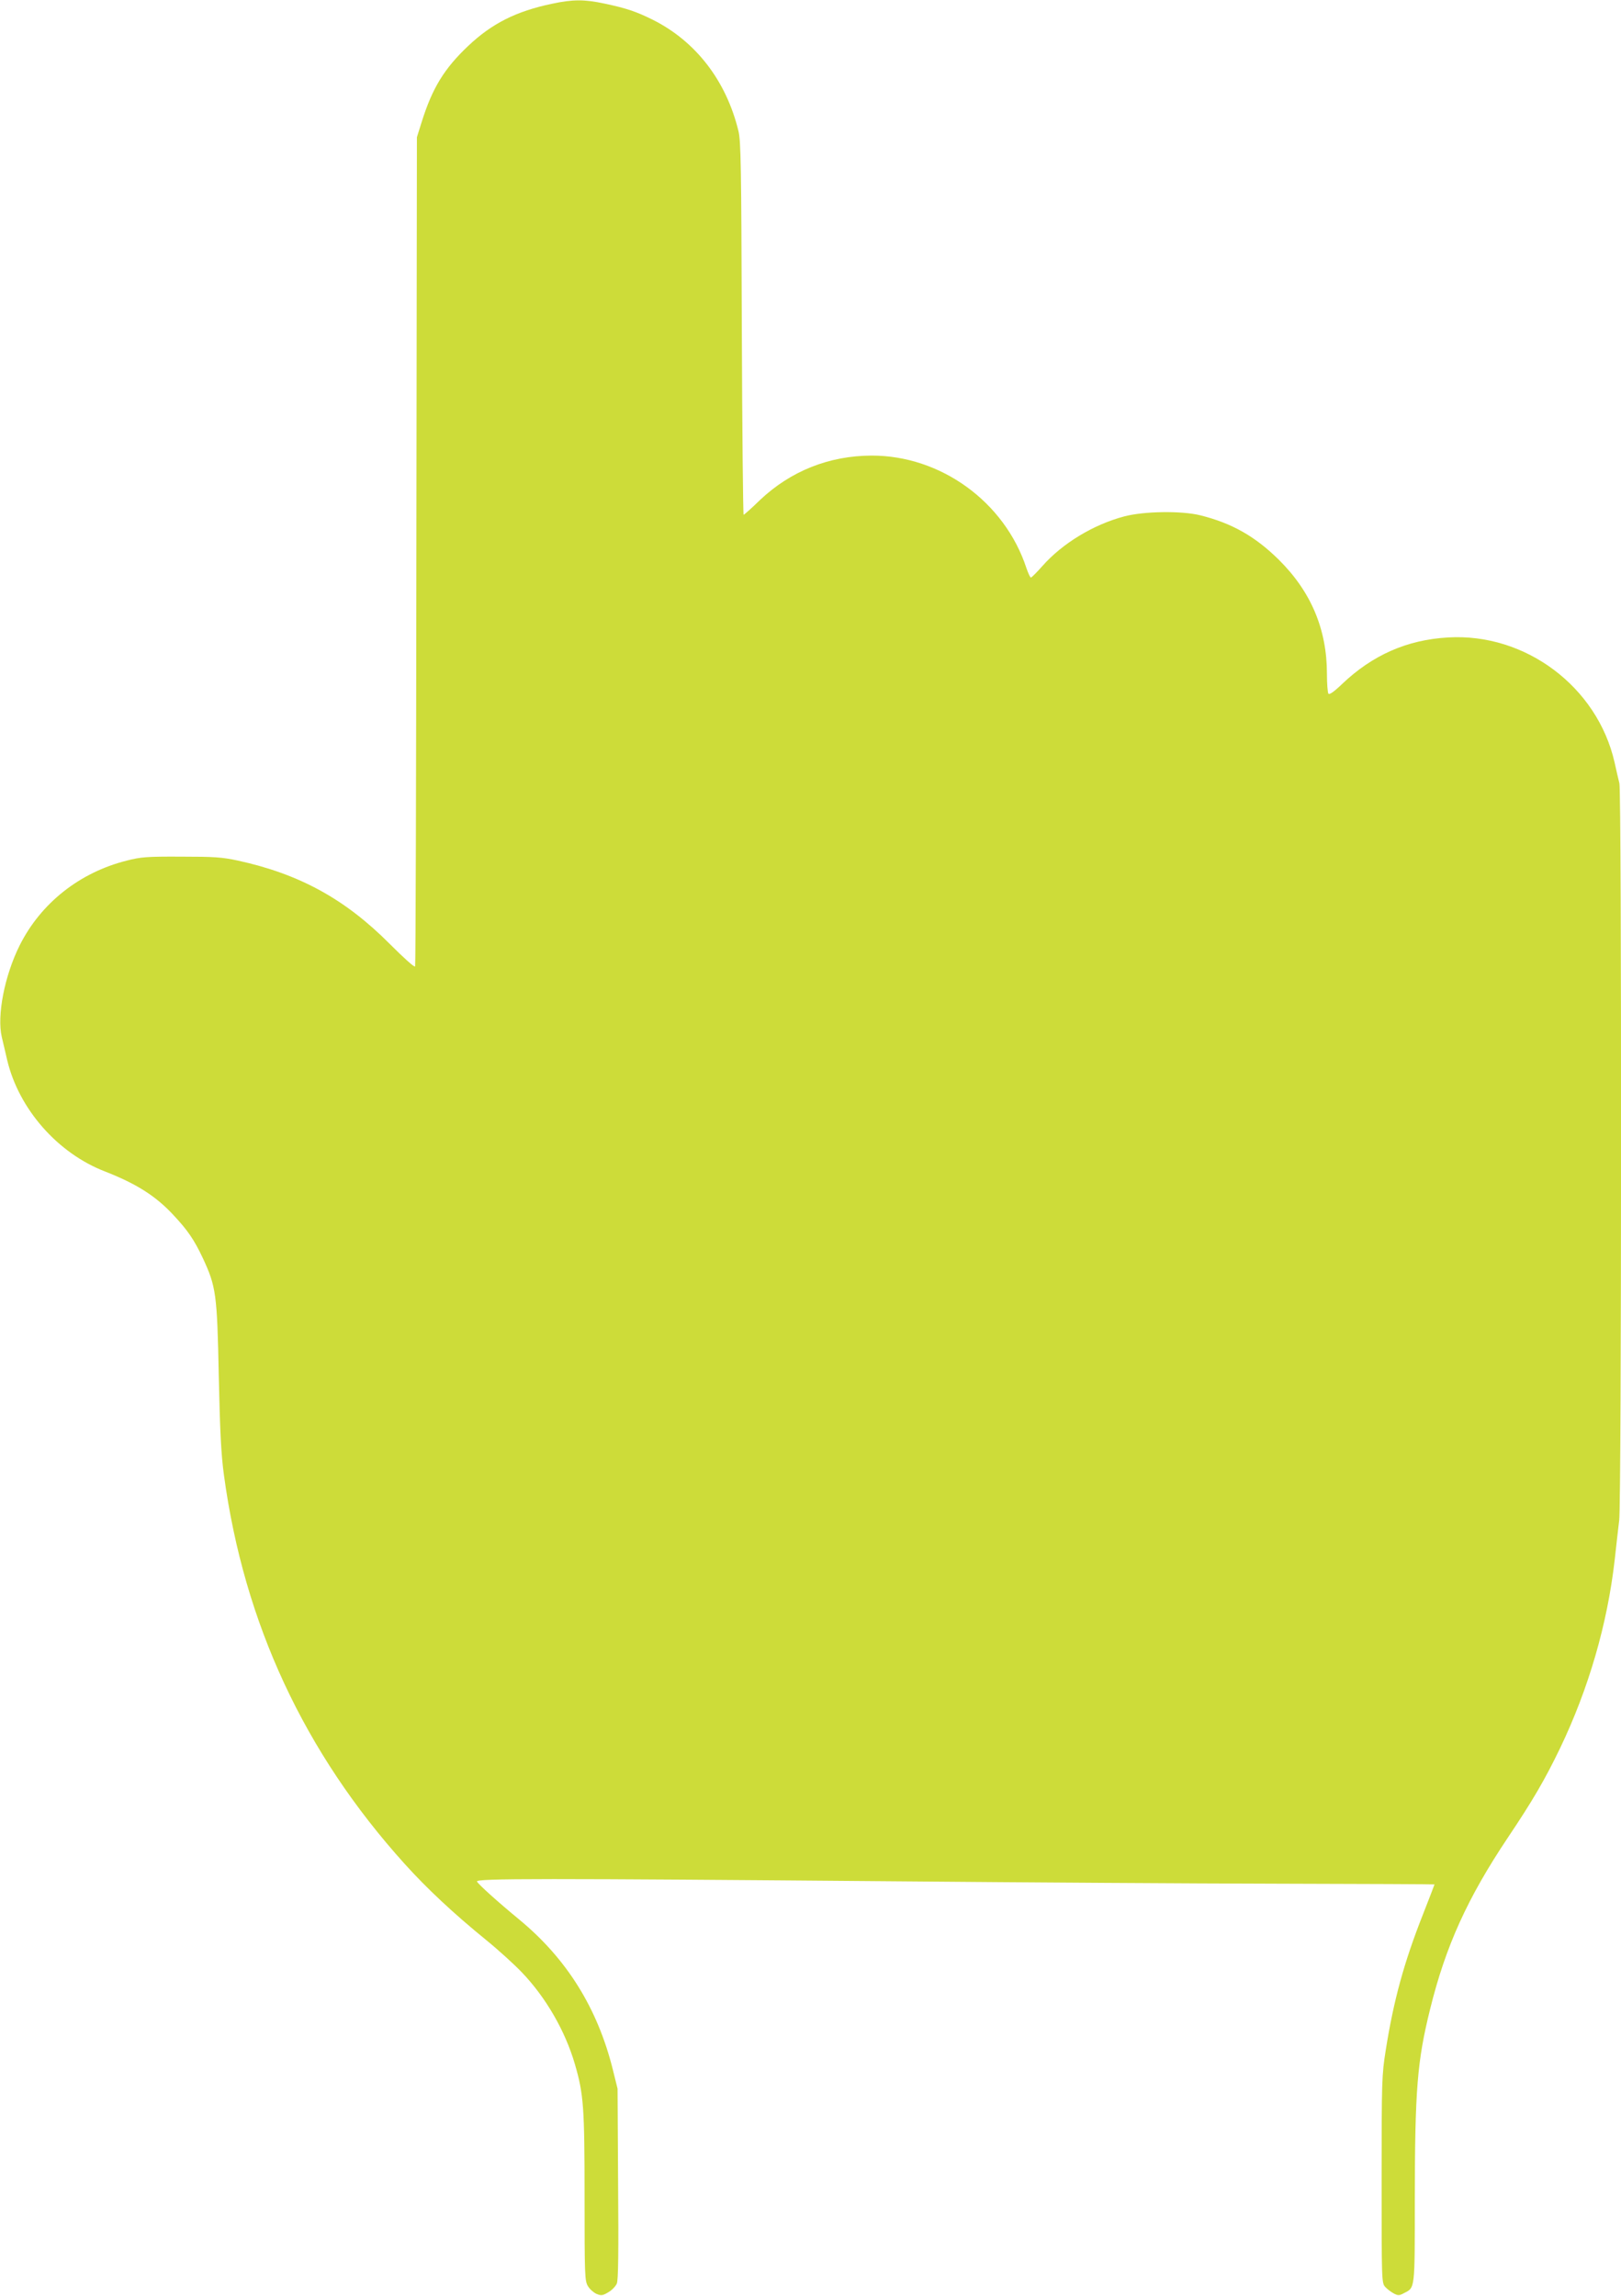 <?xml version="1.0" standalone="no"?>
<!DOCTYPE svg PUBLIC "-//W3C//DTD SVG 20010904//EN"
 "http://www.w3.org/TR/2001/REC-SVG-20010904/DTD/svg10.dtd">
<svg version="1.0" xmlns="http://www.w3.org/2000/svg"
 width="904pt" height="1280pt" viewBox="0 0 904 1280"
 preserveAspectRatio="xMidYMid meet">
<g transform="translate(0,1280) scale(0.1,-0.1)"
fill="#cddc39" stroke="none">
<path d="M3078 12779 c-200 -42 -335 -110 -468 -236 -133 -126 -199 -234 -258
-422 l-27 -86 -3 -2305 c-1 -1268 -4 -2311 -7 -2318 -3 -7 -61 45 -142 126
-249 250 -503 389 -846 464 -88 19 -133 22 -317 22 -189 1 -226 -2 -303 -22
-263 -66 -479 -237 -597 -472 -85 -170 -128 -393 -100 -512 6 -24 19 -81 30
-128 65 -273 281 -519 545 -621 174 -68 283 -136 382 -243 79 -84 116 -138
164 -240 74 -159 80 -200 89 -656 7 -316 13 -438 29 -555 112 -825 448 -1547
1009 -2168 122 -135 270 -274 452 -422 69 -56 159 -138 200 -181 135 -141 242
-327 296 -512 49 -168 54 -241 54 -742 0 -437 1 -467 19 -496 10 -17 32 -36
48 -43 26 -11 35 -9 65 9 20 11 41 33 48 49 8 20 10 170 7 557 l-3 529 -26
105 c-85 343 -257 619 -521 837 -120 99 -228 196 -237 213 -9 18 356 18 2375
1 671 -6 1613 -12 2093 -13 479 -1 872 -3 872 -4 0 -2 -29 -76 -64 -166 -106
-268 -164 -480 -208 -758 -22 -138 -23 -171 -23 -721 0 -563 0 -577 20 -599
11 -12 32 -28 47 -36 24 -13 32 -13 57 1 63 32 61 14 61 525 1 609 13 766 85
1057 87 353 208 620 434 958 139 207 207 324 291 498 160 334 264 692 305
1052 8 77 20 176 25 220 13 106 14 4051 1 4108 -6 23 -18 76 -27 117 -96 421
-497 722 -929 696 -228 -13 -421 -98 -591 -260 -47 -45 -71 -61 -76 -53 -4 7
-8 56 -8 110 0 249 -89 459 -269 637 -132 130 -261 203 -437 247 -105 26 -314
23 -424 -6 -171 -45 -345 -150 -457 -277 -31 -35 -60 -64 -64 -64 -4 0 -15 24
-25 53 -121 369 -478 628 -864 627 -237 -1 -450 -86 -621 -247 -47 -46 -89
-83 -92 -83 -3 0 -8 467 -10 1038 -3 905 -5 1045 -19 1102 -68 280 -238 500
-478 620 -91 45 -146 64 -269 90 -112 24 -176 24 -293 -1z"/>
</g>
</svg>
